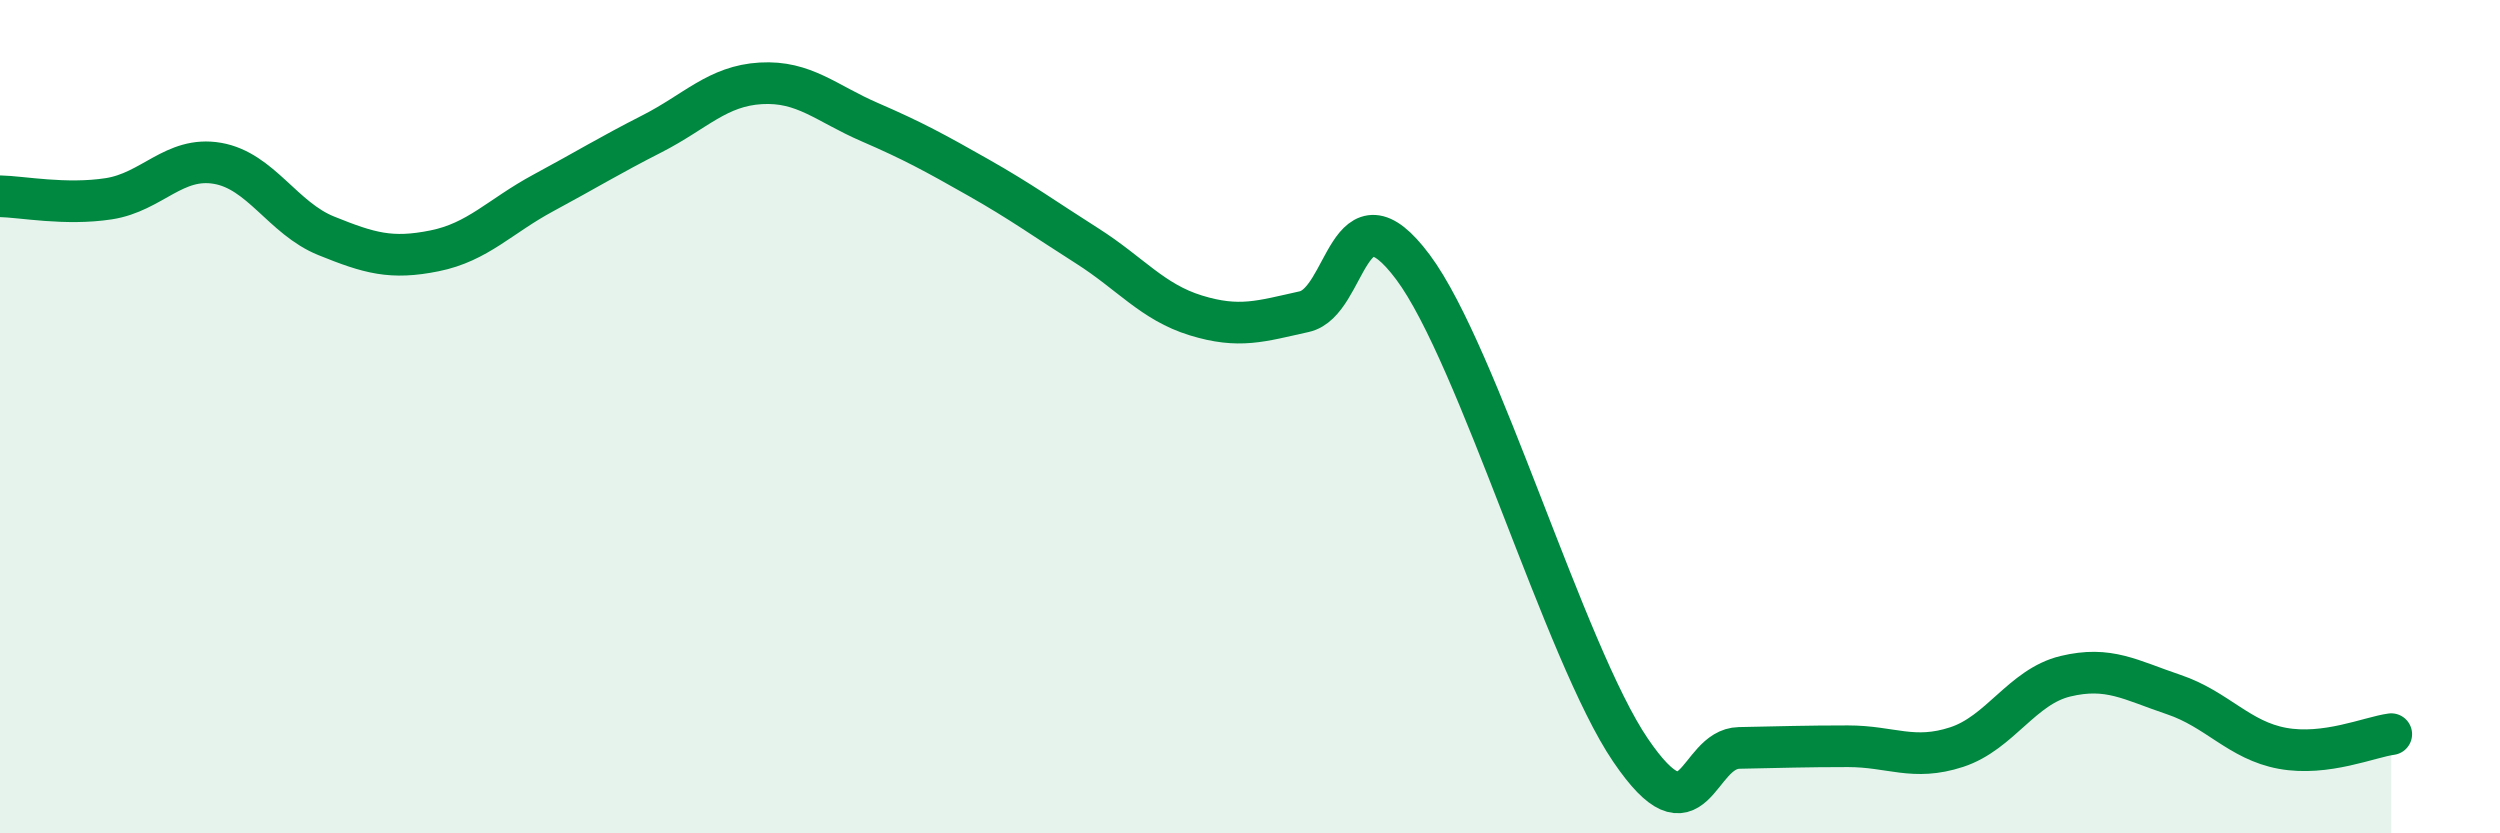 
    <svg width="60" height="20" viewBox="0 0 60 20" xmlns="http://www.w3.org/2000/svg">
      <path
        d="M 0,4.71 C 0.52,4.72 1.57,4.93 2.61,4.77 C 3.65,4.61 4.18,3.74 5.22,3.92 C 6.26,4.1 6.79,5.24 7.83,5.66 C 8.87,6.08 9.39,6.23 10.43,6.02 C 11.47,5.81 12,5.19 13.04,4.63 C 14.08,4.07 14.61,3.74 15.65,3.21 C 16.69,2.68 17.22,2.06 18.26,2 C 19.3,1.94 19.83,2.48 20.87,2.93 C 21.91,3.38 22.44,3.67 23.48,4.26 C 24.52,4.85 25.05,5.24 26.09,5.9 C 27.13,6.56 27.66,7.25 28.7,7.57 C 29.74,7.89 30.26,7.71 31.3,7.48 C 32.34,7.25 32.34,4.31 33.91,6.41 C 35.48,8.51 37.56,15.69 39.13,18 C 40.7,20.31 40.7,17.97 41.74,17.95 C 42.78,17.93 43.31,17.91 44.35,17.91 C 45.39,17.91 45.92,18.27 46.96,17.93 C 48,17.59 48.53,16.48 49.57,16.23 C 50.61,15.98 51.13,16.32 52.17,16.67 C 53.21,17.02 53.74,17.77 54.78,17.96 C 55.82,18.15 56.87,17.69 57.39,17.62L57.39 20L0 20Z"
        fill="#008740"
        opacity="0.1"
        stroke-linecap="round"
        stroke-linejoin="round"
      />
      <path
        d="M 0,4.71 C 0.52,4.72 1.57,4.93 2.61,4.77 C 3.65,4.61 4.18,3.74 5.22,3.92 C 6.26,4.1 6.79,5.24 7.83,5.66 C 8.87,6.08 9.39,6.23 10.43,6.02 C 11.47,5.81 12,5.19 13.04,4.63 C 14.08,4.07 14.61,3.74 15.65,3.21 C 16.69,2.68 17.22,2.06 18.26,2 C 19.3,1.94 19.83,2.48 20.87,2.93 C 21.91,3.38 22.44,3.67 23.48,4.26 C 24.52,4.85 25.05,5.24 26.09,5.9 C 27.13,6.56 27.66,7.25 28.7,7.57 C 29.74,7.89 30.26,7.71 31.3,7.48 C 32.34,7.25 32.34,4.31 33.91,6.41 C 35.48,8.51 37.56,15.69 39.13,18 C 40.7,20.31 40.7,17.97 41.74,17.95 C 42.78,17.93 43.31,17.91 44.35,17.91 C 45.39,17.91 45.92,18.27 46.96,17.93 C 48,17.59 48.53,16.48 49.57,16.23 C 50.61,15.98 51.13,16.32 52.17,16.67 C 53.21,17.02 53.74,17.77 54.78,17.96 C 55.82,18.15 56.87,17.69 57.39,17.62"
        stroke="#008740"
        stroke-width="1"
        fill="none"
        stroke-linecap="round"
        stroke-linejoin="round"
      />
    </svg>
  
